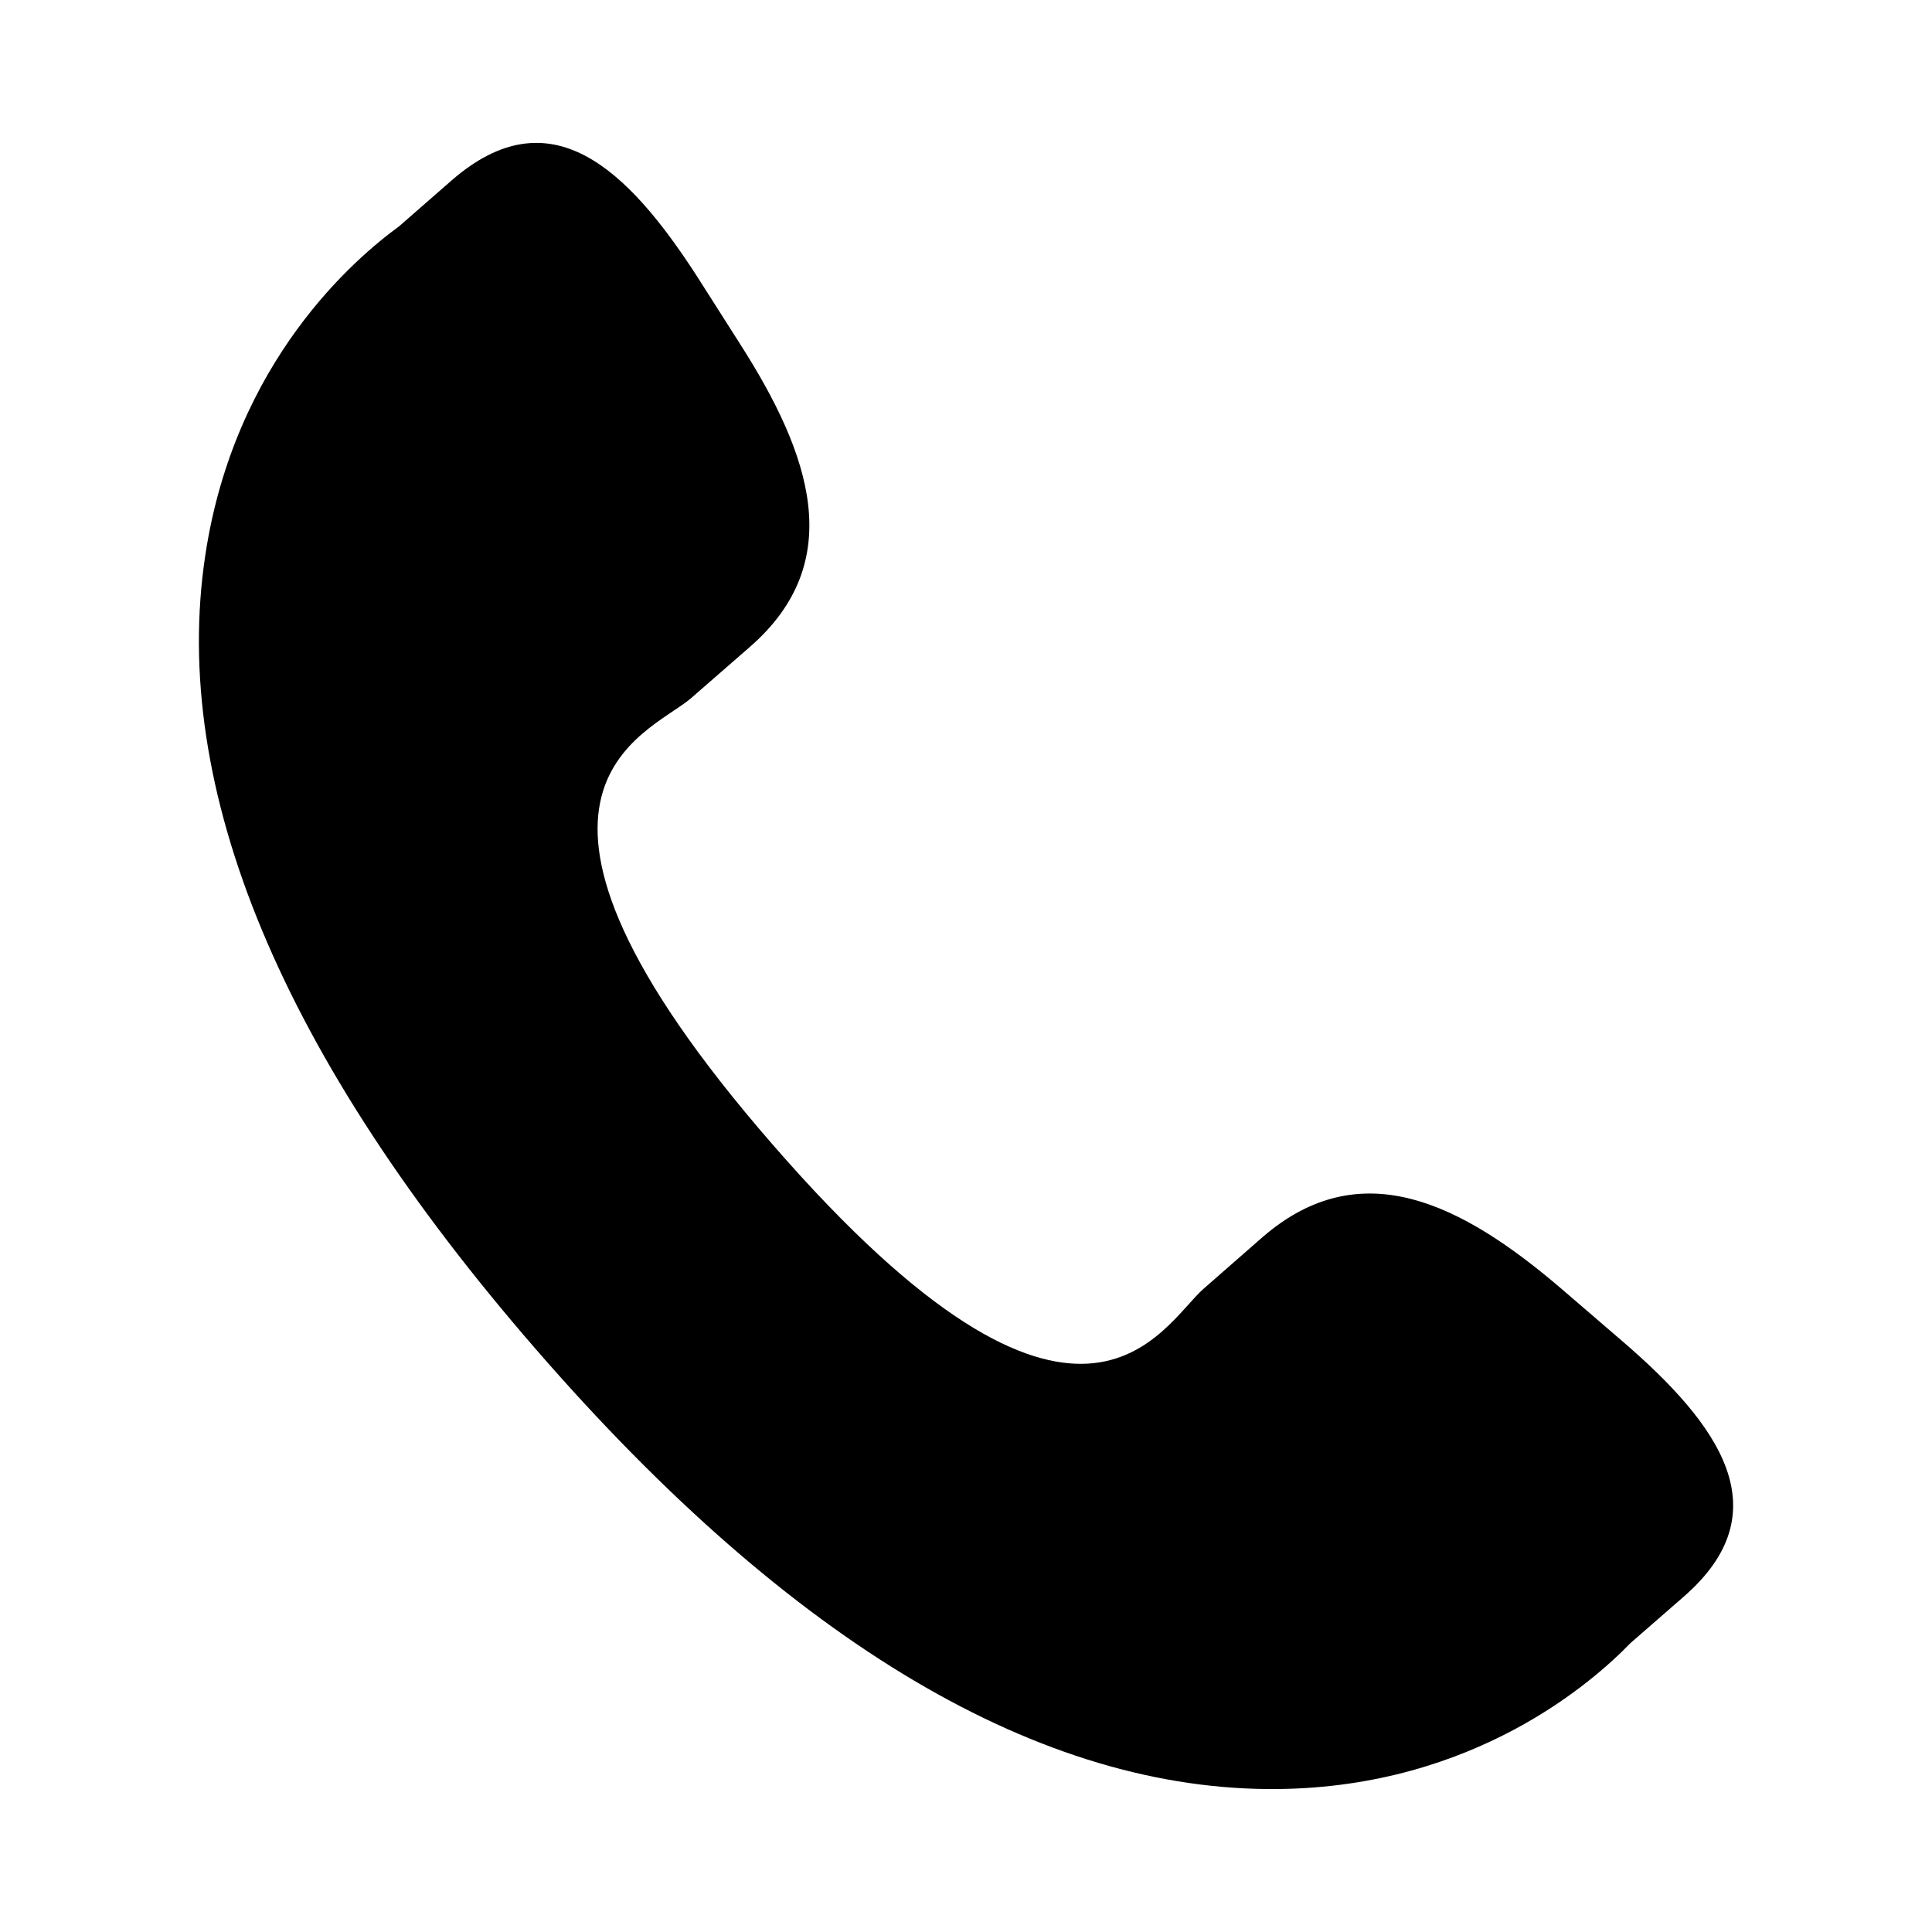 <svg width="100" height="100" viewBox="0 0 100 100" fill="none" xmlns="http://www.w3.org/2000/svg">
<path d="M80.812 66.7C75.665 62.298 70.441 59.631 65.357 64.027L62.321 66.684C60.1 68.612 55.97 77.623 40.003 59.255C24.039 40.911 33.539 38.054 35.764 36.142L38.816 33.482C43.874 29.077 41.965 23.53 38.317 17.821L36.116 14.363C32.452 8.667 28.462 4.926 23.391 9.325L20.651 11.719C18.41 13.352 12.145 18.659 10.626 28.741C8.797 40.837 14.566 54.69 27.783 69.889C40.984 85.095 53.909 92.733 66.152 92.6C76.327 92.49 82.472 87.03 84.394 85.045L87.144 82.648C92.201 78.252 89.059 73.776 83.908 69.364L80.812 66.7Z" fill="#E43F25" style="fill:#E43F25;fill:color(display-p3 0.894 0.247 0.145);fill-opacity:1;"/>
</svg>
